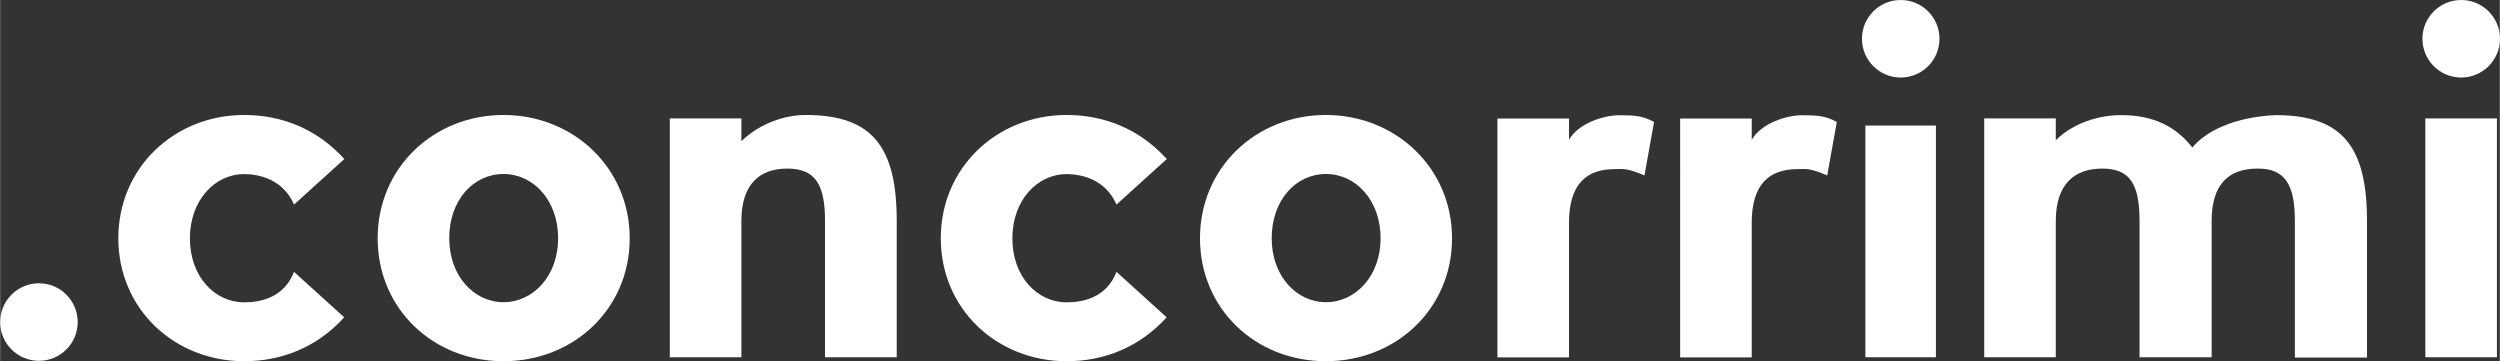 <?xml version="1.0" encoding="UTF-8"?><svg id="a" xmlns="http://www.w3.org/2000/svg" width="66.65mm" height="9.63mm" viewBox="0 0 188.92 27.3"><rect x="0" y="0" width="188.92" height="27.3" fill="#333333" stroke="none"/><g id="b"><path d="M26.01,23.97c-2.05,2.27-4.72,3.33-7.57,3.33-5.27,0-9.51-3.95-9.51-9.29s4.24-9.32,9.51-9.32c2.85,0,5.52,1.06,7.57,3.33l-3.8,3.44c-.81-1.86-2.56-2.3-3.77-2.3-2.23,0-4.1,1.98-4.1,4.86s1.87,4.83,4.1,4.83c1.21,0,3-.33,3.77-2.3l3.8,3.44v-.02Z" fill="#fff"/><path d="M47.58,18.01c0,5.34-4.24,9.29-9.54,9.29s-9.51-3.95-9.51-9.29,4.24-9.32,9.51-9.32,9.54,3.99,9.54,9.32ZM33.94,18.01c0,2.85,1.87,4.83,4.1,4.83s4.13-1.97,4.13-4.83-1.86-4.86-4.13-4.86-4.1,1.97-4.1,4.86Z" fill="#fff"/><path d="M67.75,27h-5.41v-10.31c0-2.74-.73-3.95-2.85-3.95s-3.47,1.21-3.47,3.95v10.31h-5.41V8.95h5.41v1.72c1.39-1.35,3.29-1.98,4.86-1.98,5.08,0,6.88,2.45,6.88,8.01v10.31s0,0,0,0Z" fill="#fff"/><path d="M88.17,23.97c-2.05,2.27-4.72,3.33-7.57,3.33-5.27,0-9.51-3.95-9.51-9.29s4.24-9.32,9.51-9.32c2.85,0,5.52,1.06,7.57,3.33l-3.8,3.44c-.81-1.86-2.56-2.3-3.77-2.3-2.23,0-4.1,1.98-4.1,4.86s1.87,4.83,4.1,4.83c1.21,0,3-.33,3.77-2.3l3.8,3.44v-.02Z" fill="#fff"/><path d="M109.73,18.01c0,5.34-4.24,9.29-9.54,9.29s-9.51-3.95-9.51-9.29,4.24-9.32,9.51-9.32,9.54,3.99,9.54,9.32ZM96.1,18.01c0,2.85,1.87,4.83,4.1,4.83s4.13-1.97,4.13-4.83-1.86-4.86-4.13-4.86-4.1,1.97-4.1,4.86Z" fill="#fff"/><path d="M124.27,13.26c-1.35-.58-1.61-.48-2.23-.48-2.19,0-3.47,1.17-3.47,4.06v10.17h-5.41V8.96h5.41v1.61c.69-1.24,2.6-1.86,3.8-1.86,1.13,0,1.79.04,2.63.51l-.73,4.06h0Z" fill="#fff"/><path d="M138.09,13.26c-1.35-.58-1.61-.48-2.23-.48-2.19,0-3.48,1.17-3.48,4.06v10.17h-5.41V8.96h5.41v1.61c.7-1.24,2.6-1.86,3.8-1.86,1.13,0,1.79.04,2.63.51l-.73,4.06h0Z" fill="#fff"/><path d="M173.43,27v-10.31c0-2.78-.77-3.95-2.81-3.95-2.19,0-3.48,1.17-3.48,3.95v10.31h-5.45v-10.31c0-2.78-.73-3.95-2.82-3.95s-3.51,1.17-3.51,3.95v10.31h-5.41V8.95h5.41v1.65c1.28-1.28,3.22-1.9,4.94-1.9,2.56,0,4.21.95,5.38,2.45.99-1.21,3.11-2.3,6.29-2.45,5.08,0,6.91,2.41,6.91,8.01v10.31h-5.45Z" fill="#fff"/><path d="M146.3,27h-5.33V9.49h5.33v17.51Z" fill="#fff"/><path d="M188.7,27h-5.41V8.95h5.41v18.05Z" fill="#fff"/><circle cx="2.93" cy="24.34" r="2.93" fill="#fff"/><circle cx="143.64" cy="2.93" r="2.93" fill="#fff"/><circle cx="186" cy="2.93" r="2.93" fill="#fff"/></g></svg>